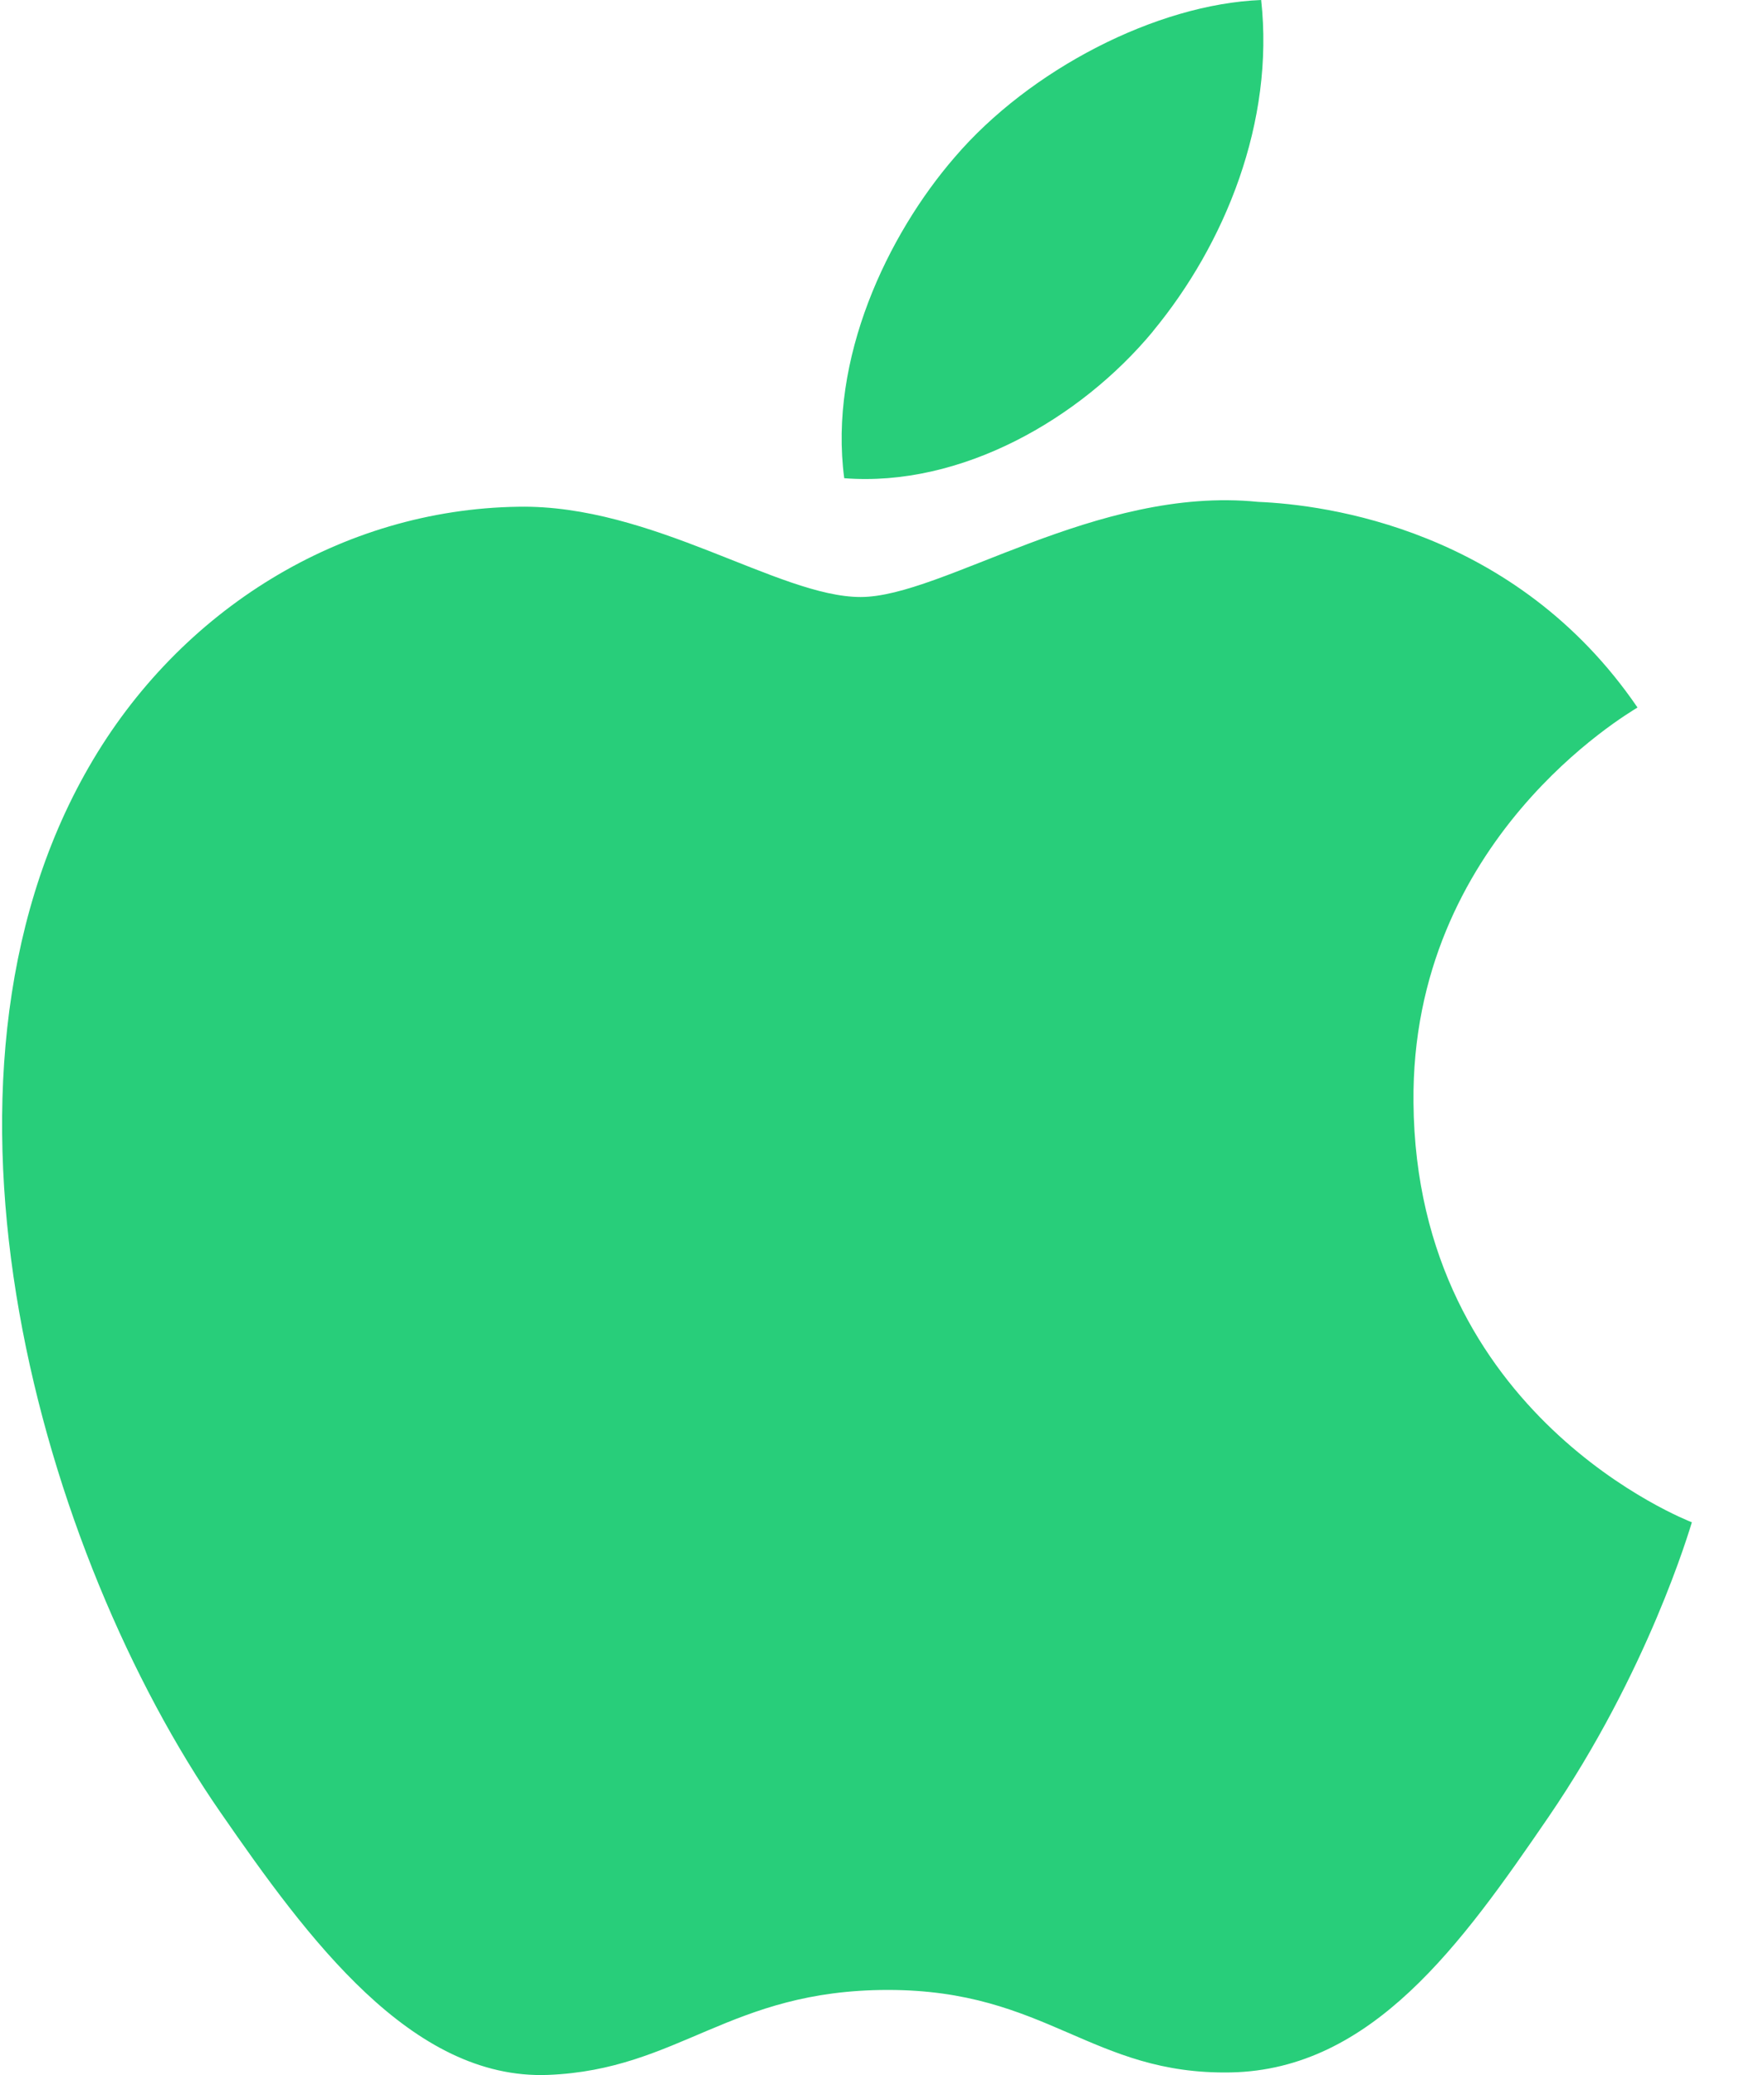 <svg xmlns="http://www.w3.org/2000/svg" xmlns:xlink="http://www.w3.org/1999/xlink" width="17" height="20" viewBox="0 0 17 20"><defs><path id="8r7ma" d="M1125.11 1342.194c.7-.847 1.173-2.022 1.044-3.194-1.008.04-2.23.67-2.953 1.515-.649.75-1.217 1.945-1.065 3.094 1.126.088 2.274-.57 2.975-1.415zm2.512 7.433c-.026-2.533 2.065-3.748 2.159-3.808-1.175-1.72-3.005-1.955-3.657-1.982-1.558-.158-3.04.917-3.83.917-.788 0-2.008-.894-3.3-.87-1.697.025-3.263.987-4.137 2.507-1.763 3.06-.451 7.595 1.268 10.077.84 1.215 1.841 2.58 3.156 2.53 1.267-.05 1.746-.819 3.277-.819 1.531 0 1.962.82 3.302.795 1.363-.026 2.226-1.239 3.06-2.457.965-1.41 1.362-2.775 1.385-2.845-.03-.013-2.657-1.02-2.683-4.045z"/></defs><g><g transform="translate(-1114 -1339)"><use fill="#28ce7a" xlink:href="#8r7ma"/></g></g></svg>